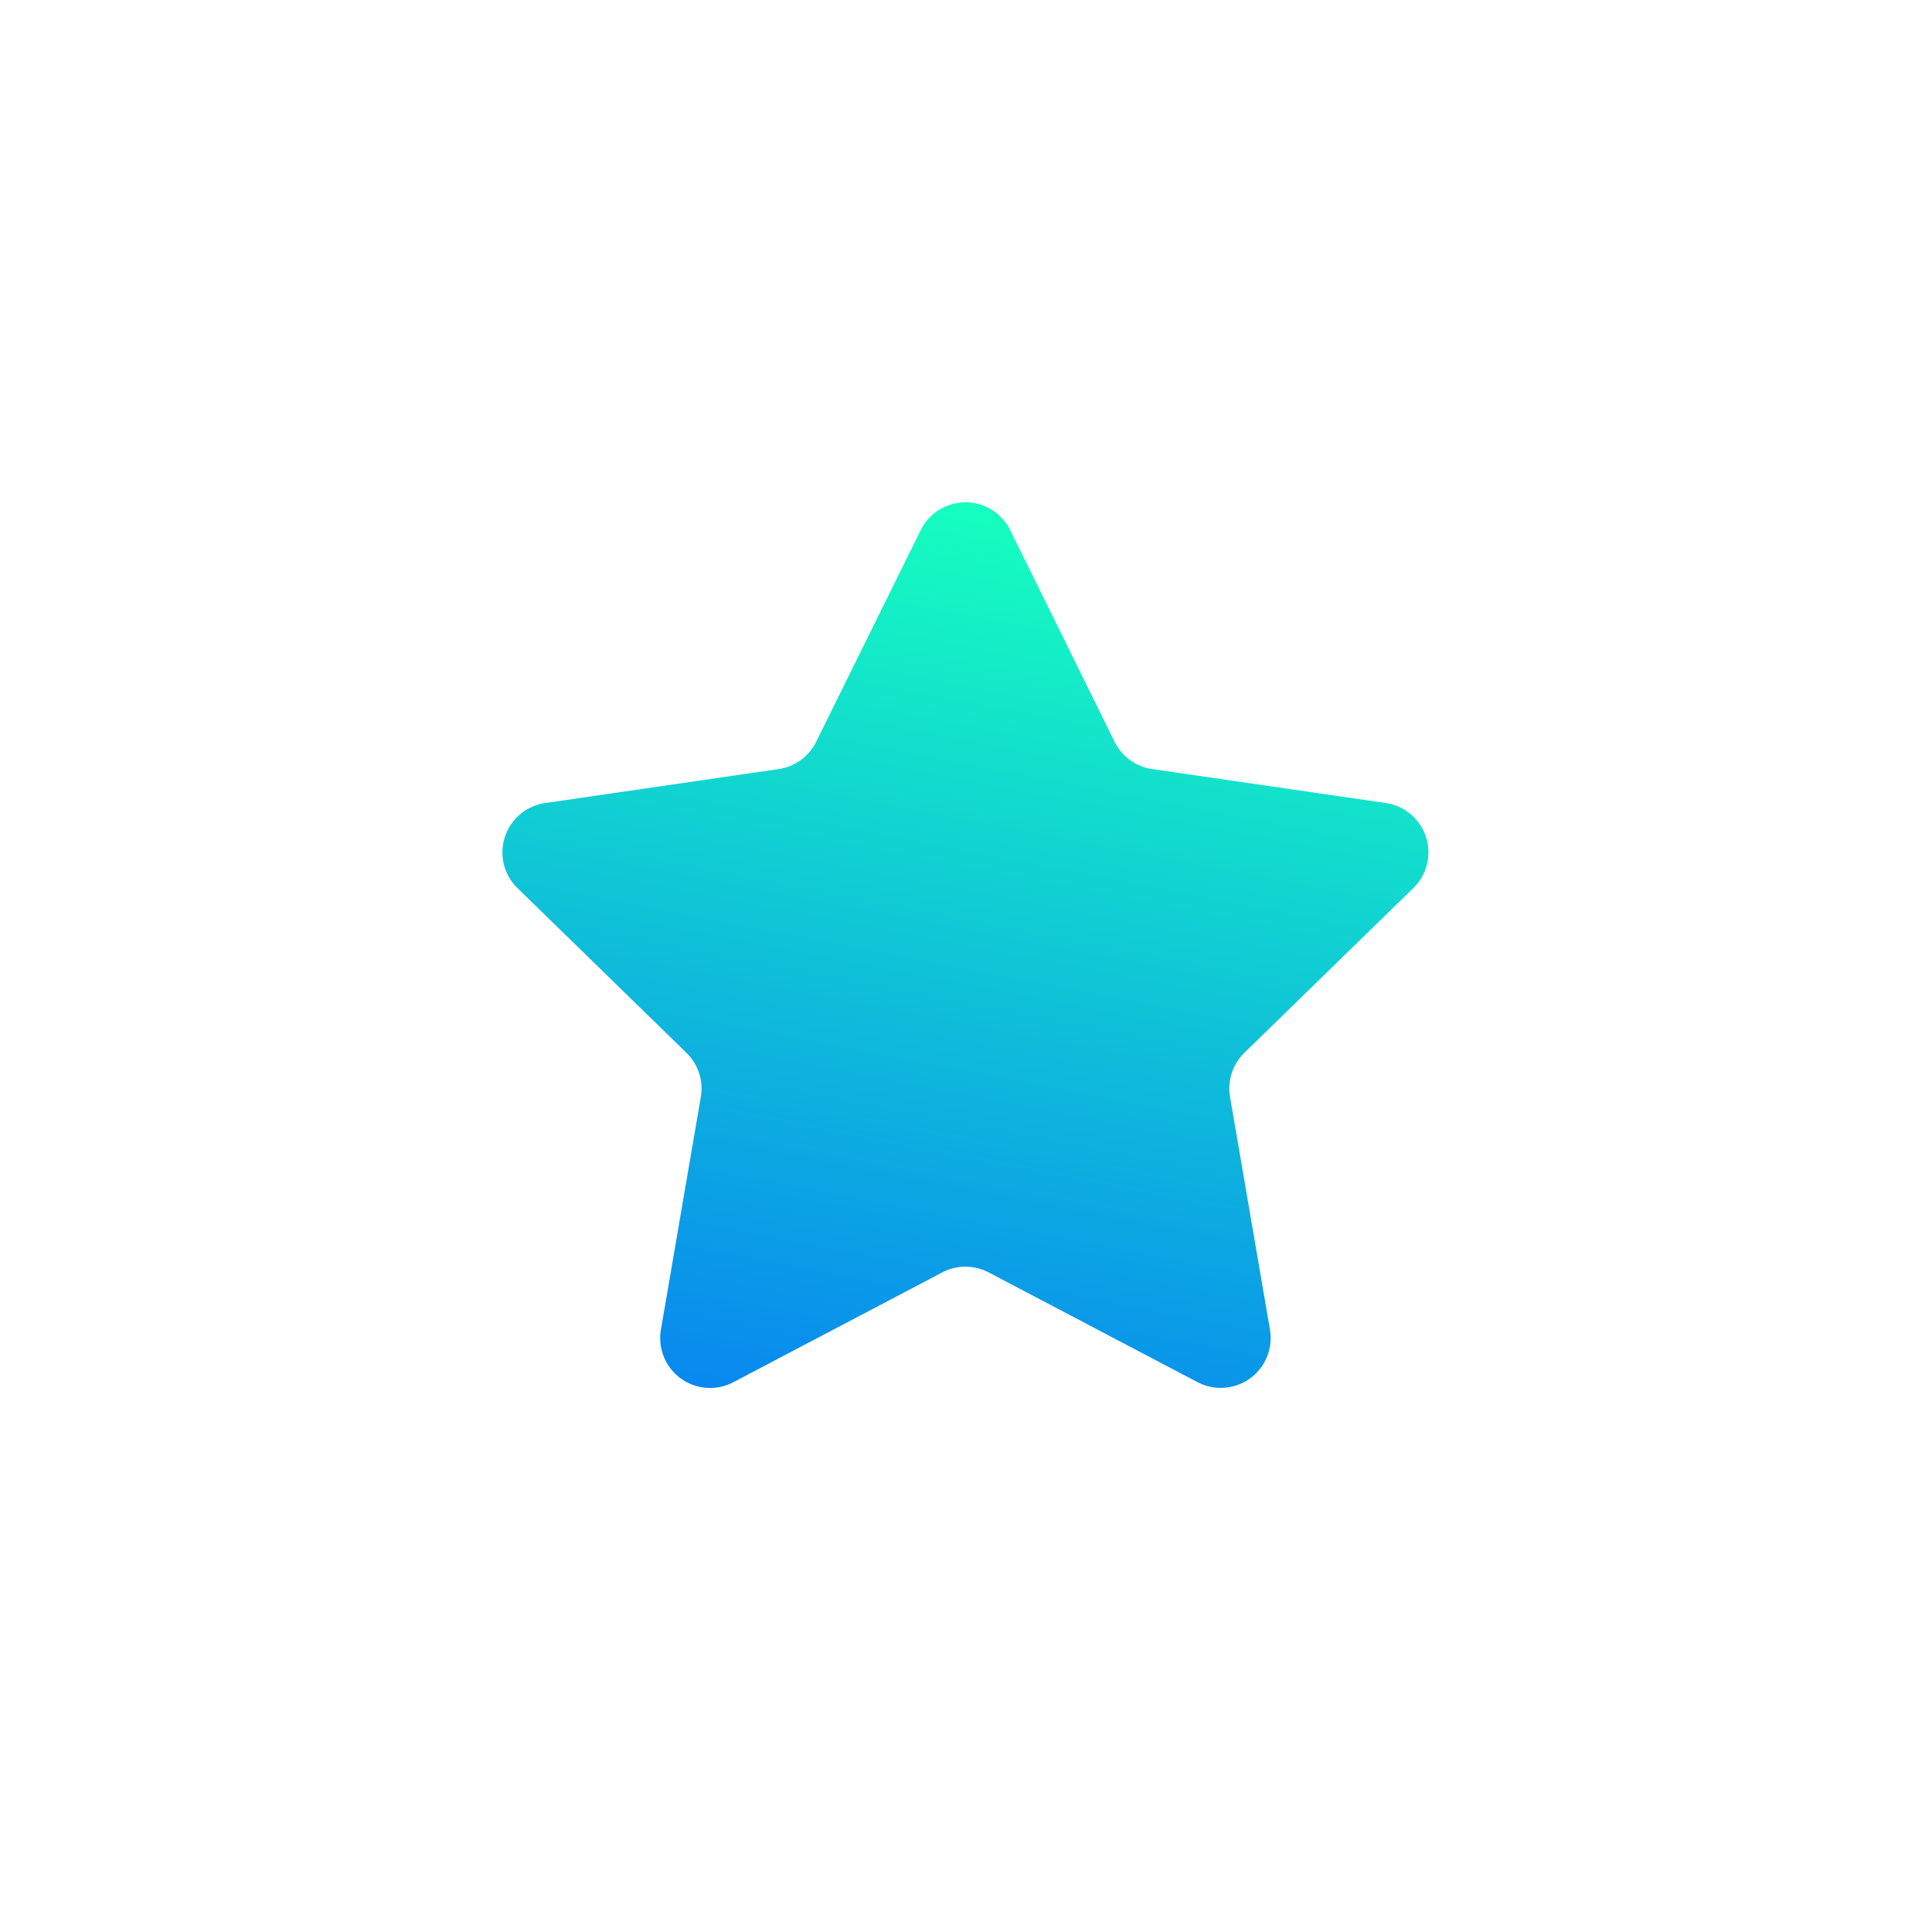 <svg xmlns="http://www.w3.org/2000/svg" xmlns:xlink="http://www.w3.org/1999/xlink" width="100" height="100" viewBox="0 0 100 100">
  <defs>
    <linearGradient id="linear-gradient" x1="0.5" x2="0.229" y2="1.352" gradientUnits="objectBoundingBox">
      <stop offset="0" stop-color="#16ffbf"/>
      <stop offset="1" stop-color="#0460ff"/>
    </linearGradient>
  </defs>
  <g id="그룹_926" data-name="그룹 926" transform="translate(-1261 -3380)">
    <path id="star-svgrepo-com" d="M26.285,2.486l5.407,10.956a2.581,2.581,0,0,0,1.944,1.412l12.091,1.757a2.581,2.581,0,0,1,1.431,4.4l-8.749,8.528a2.582,2.582,0,0,0-.742,2.285l2.065,12.042a2.582,2.582,0,0,1-3.746,2.722L25.172,40.906a2.585,2.585,0,0,0-2.4,0L11.955,46.591a2.582,2.582,0,0,1-3.746-2.722l2.065-12.042a2.582,2.582,0,0,0-.742-2.285L.783,21.014a2.581,2.581,0,0,1,1.431-4.4L14.3,14.854a2.581,2.581,0,0,0,1.944-1.412L21.656,2.486A2.581,2.581,0,0,1,26.285,2.486Z" transform="translate(1287 3404.953)" fill="url(#linear-gradient)"/>
    <rect id="사각형_925" data-name="사각형 925" width="100" height="100" transform="translate(1261 3380)" fill="red" opacity="0"/>
  </g>
</svg>
